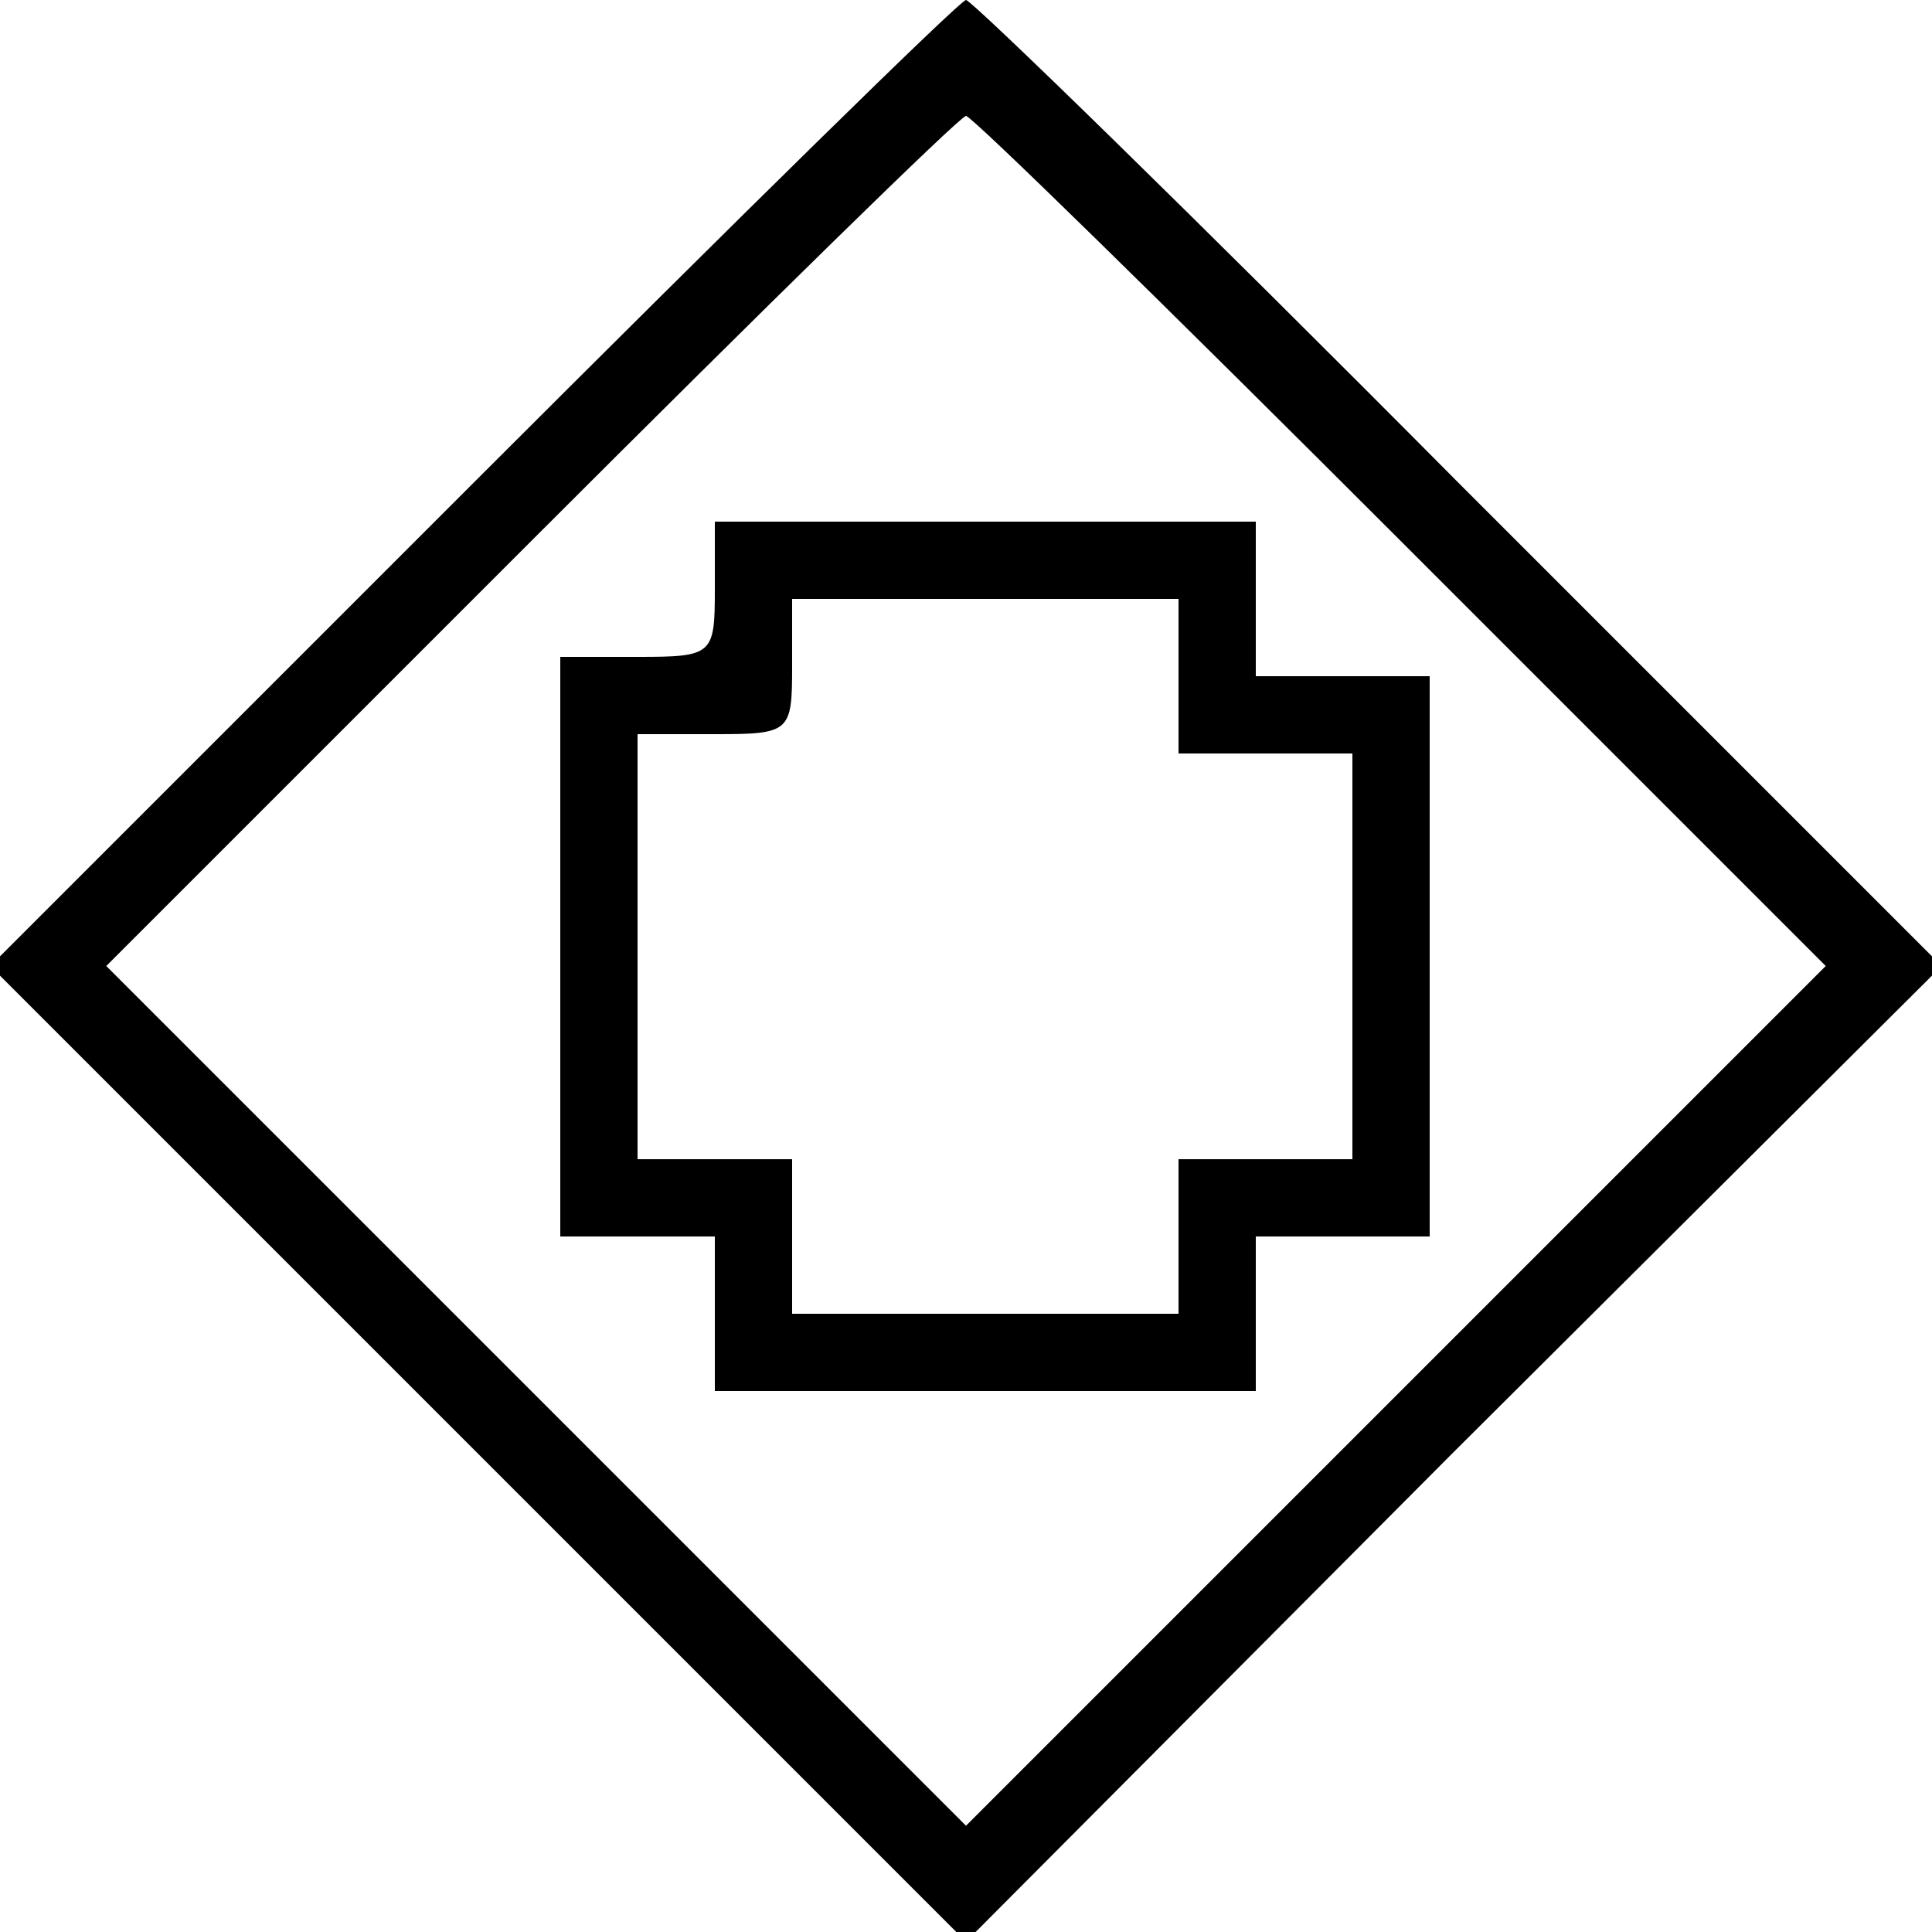 <?xml version="1.0" standalone="no"?>
<!DOCTYPE svg PUBLIC "-//W3C//DTD SVG 20010904//EN"
 "http://www.w3.org/TR/2001/REC-SVG-20010904/DTD/svg10.dtd">
<svg version="1.0" xmlns="http://www.w3.org/2000/svg"
 width="100pt" height="100pt" viewBox="0 0 100 100"
 preserveAspectRatio="xMidYMid meet">
<g transform="translate(0,100) scale(0.1,-0.1)"
fill="#000000" stroke="none">
<path d="M245 750 l-250 -250 253 -253 252 -252 252 253 253 252 -250 250
c-137 138 -252 250 -255 250 -3 0 -118 -113 -255 -250z m480 -30 l220 -220
-223 -223 -222 -222 -222 222 -223 223 220 220 c121 121 222 220 225 220 3 0
104 -99 225 -220z"/>
<path d="M370 695 c0 -34 -1 -35 -40 -35 l-40 0 0 -150 0 -150 40 0 40 0 0
-40 0 -40 140 0 140 0 0 40 0 40 45 0 45 0 0 145 0 145 -45 0 -45 0 0 40 0 40
-140 0 -140 0 0 -35z m240 -45 l0 -40 45 0 45 0 0 -105 0 -105 -45 0 -45 0 0
-40 0 -40 -100 0 -100 0 0 40 0 40 -40 0 -40 0 0 110 0 110 40 0 c39 0 40 1
40 35 l0 35 100 0 100 0 0 -40z"/>
</g>
</svg>
